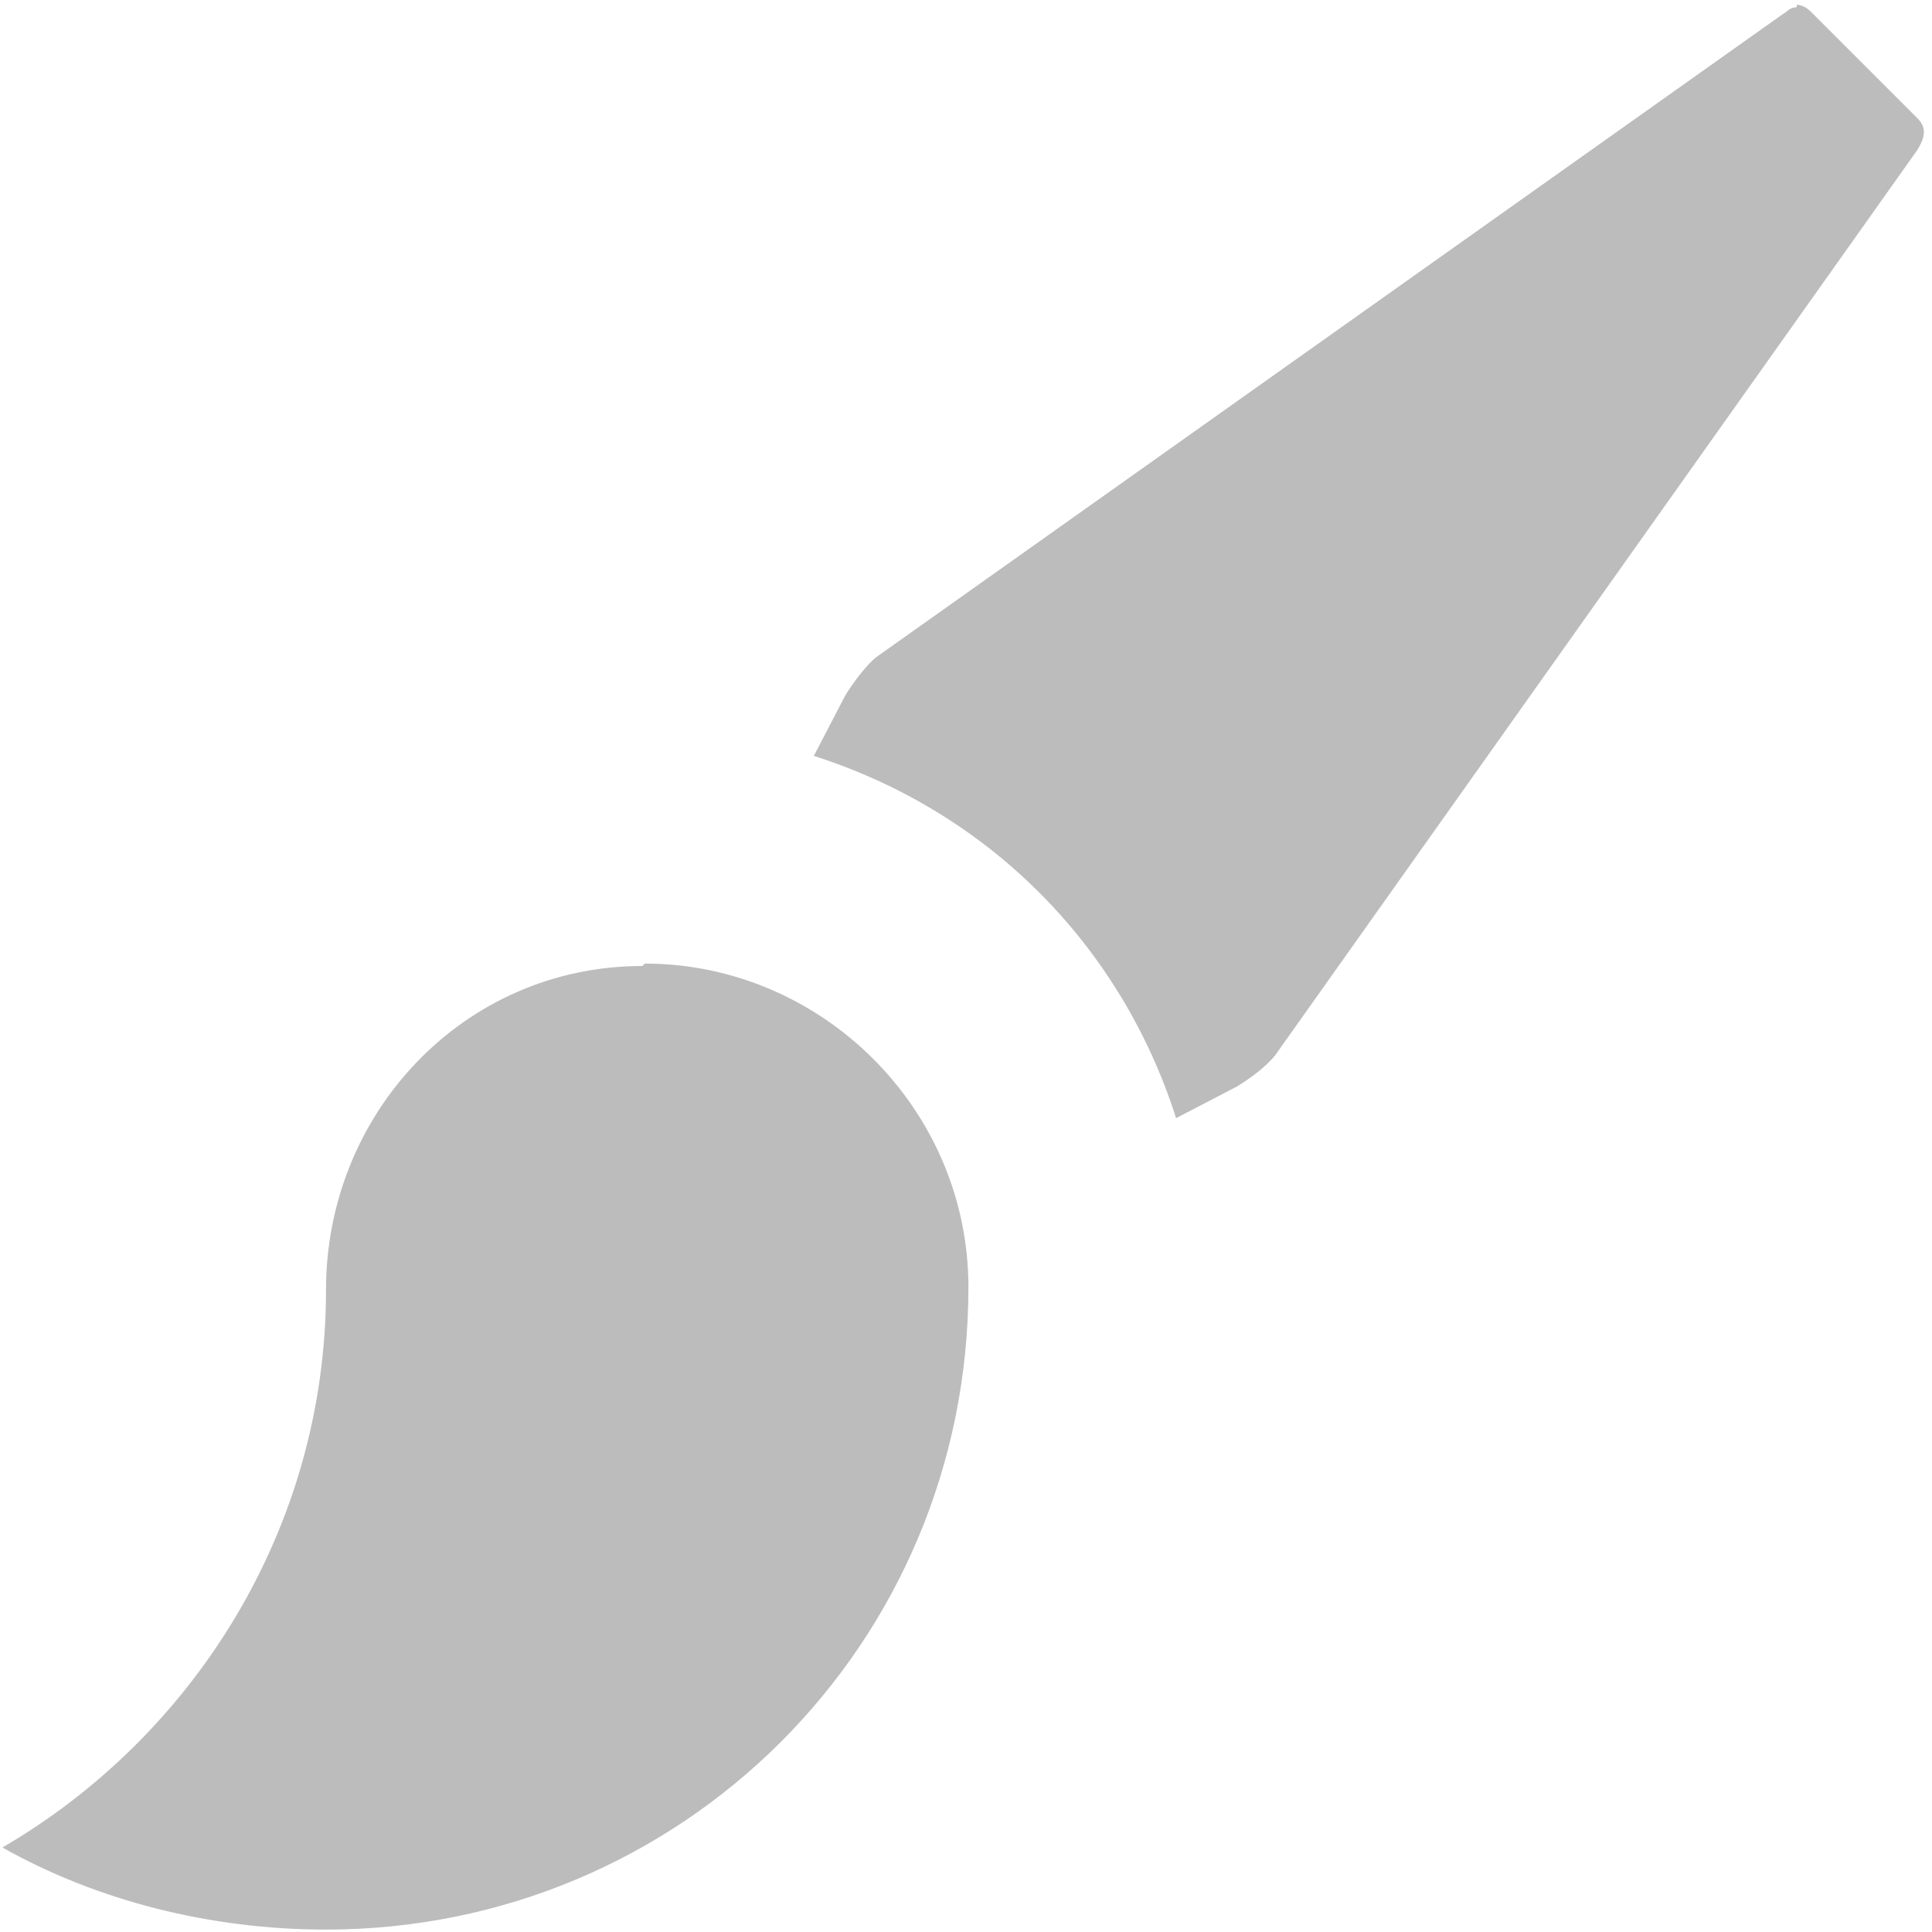<?xml version="1.0" encoding="utf-8"?>
<!-- Generator: Adobe Illustrator 17.0.0, SVG Export Plug-In . SVG Version: 6.00 Build 0)  -->
<!DOCTYPE svg PUBLIC "-//W3C//DTD SVG 1.1//EN" "http://www.w3.org/Graphics/SVG/1.1/DTD/svg11.dtd">
<svg version="1.1" id="Capa_1" xmlns="http://www.w3.org/2000/svg" xmlns:xlink="http://www.w3.org/1999/xlink" x="0px" y="0px"
	 width="8px" height="8px" viewBox="0 0 8 8" enable-background="new 0 0 8 8" xml:space="preserve">
<path fill="#BCBCBC" d="M7.44,0.03c-0.03,0-0.04,0.02-0.06,0.03L3.63,2.72C3.59,2.75,3.53,2.83,3.5,2.88L3.37,3.13
	c0.72,0.23,1.27,0.78,1.5,1.5L5.12,4.5c0.05-0.03,0.12-0.08,0.16-0.13l2.66-3.75c0.03-0.05,0.04-0.09,0-0.13L7.5,0.05
	C7.48,0.03,7.46,0.02,7.44,0.02L7.44,0.03z M2.66,4C1.92,4,1.35,4.61,1.35,5.34c0,0.99-0.55,1.85-1.34,2.31
	C0.4,7.87,0.87,7.99,1.35,7.99c1.47,0,2.66-1.18,2.66-2.66c0-0.74-0.61-1.34-1.34-1.34L2.66,4z"/>
</svg>
